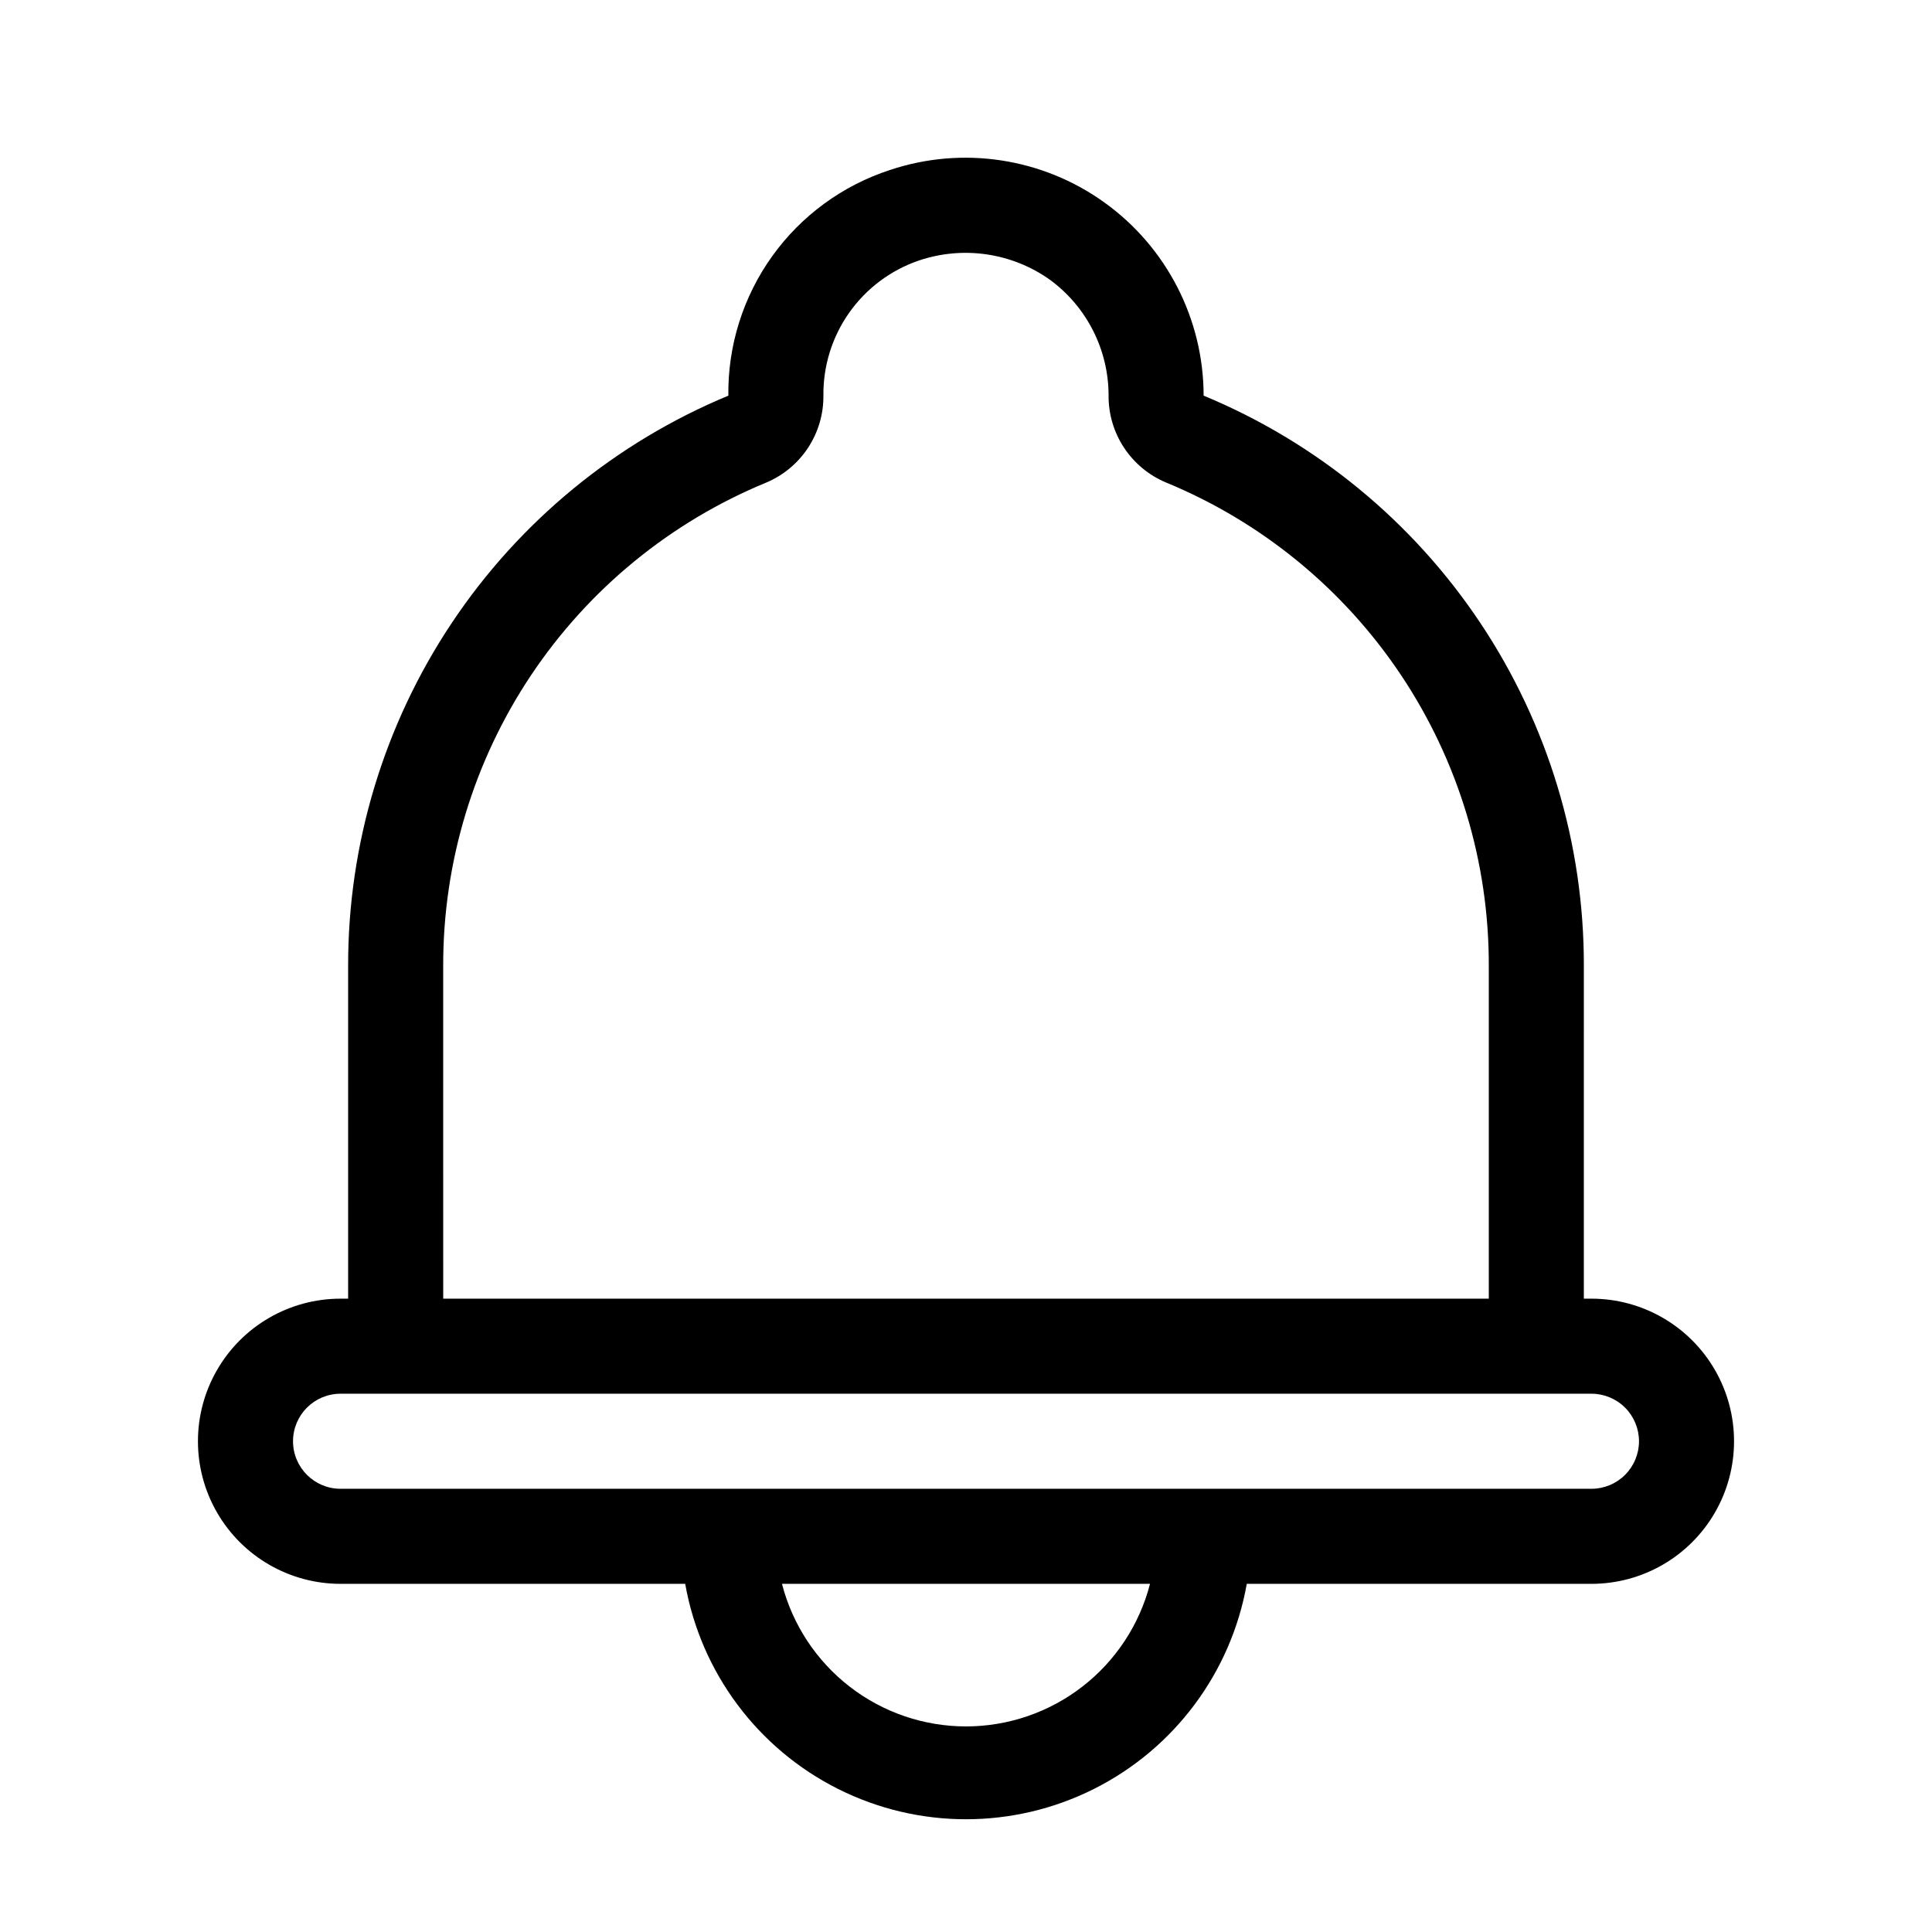 <?xml version="1.0" encoding="UTF-8"?>
<!-- Uploaded to: ICON Repo, www.svgrepo.com, Generator: ICON Repo Mixer Tools -->
<svg fill="#000000" width="800px" height="800px" version="1.1" viewBox="144 144 512 512" xmlns="http://www.w3.org/2000/svg">
 <path d="m236.26 488.16h-2.016c-13.5 0-25.973 7.203-32.723 18.895s-6.75 26.094 0 37.785 19.223 18.895 32.723 18.895h91.34c4.164 23.5 19.184 43.652 40.516 54.355 21.328 10.707 46.465 10.707 67.797 0 21.328-10.703 36.348-30.855 40.512-54.355h91.34c13.5 0 25.977-7.203 32.727-18.895s6.75-26.094 0-37.785-19.227-18.895-32.727-18.895h-2.016l0.004-88.164c0.066-32.344-9.477-63.973-27.418-90.883-17.938-26.91-43.469-47.883-73.344-60.262-0.023-20.285-9.797-39.324-26.266-51.172-16.465-11.848-37.625-15.059-56.863-8.629-12.582 4.102-23.523 12.113-31.227 22.875-7.703 10.758-11.766 23.695-11.598 36.926-29.867 12.395-55.387 33.371-73.324 60.277-17.934 26.906-27.484 58.527-27.438 90.867zm163.74 113.36c-11.168-0.004-22.02-3.715-30.848-10.555-8.824-6.84-15.129-16.418-17.922-27.23h97.535c-2.789 10.812-9.094 20.391-17.922 27.23s-19.68 10.551-30.844 10.555zm178.35-75.574c0 3.344-1.328 6.547-3.691 8.906-2.359 2.363-5.562 3.691-8.906 3.691h-331.5c-6.957 0-12.598-5.641-12.598-12.598 0-6.953 5.641-12.594 12.598-12.594h331.5c3.344 0 6.547 1.328 8.906 3.688 2.363 2.363 3.691 5.566 3.691 8.906zm-316.9-125.95c-0.051-27.445 8.062-54.285 23.316-77.102 15.254-22.816 36.953-40.578 62.332-51.02 4.516-1.914 8.359-5.121 11.051-9.219 2.691-4.098 4.106-8.902 4.062-13.805-0.09-7.852 2.297-15.535 6.816-21.953 4.523-6.422 10.953-11.258 18.375-13.816 11.742-4.008 24.691-2.133 34.812 5.039 9.797 7.172 15.582 18.59 15.57 30.73-0.031 4.894 1.387 9.688 4.078 13.773 2.691 4.09 6.531 7.289 11.035 9.199 25.395 10.441 47.102 28.207 62.355 51.035s23.363 49.68 23.293 77.137v88.164h-277.09z"/>
</svg>